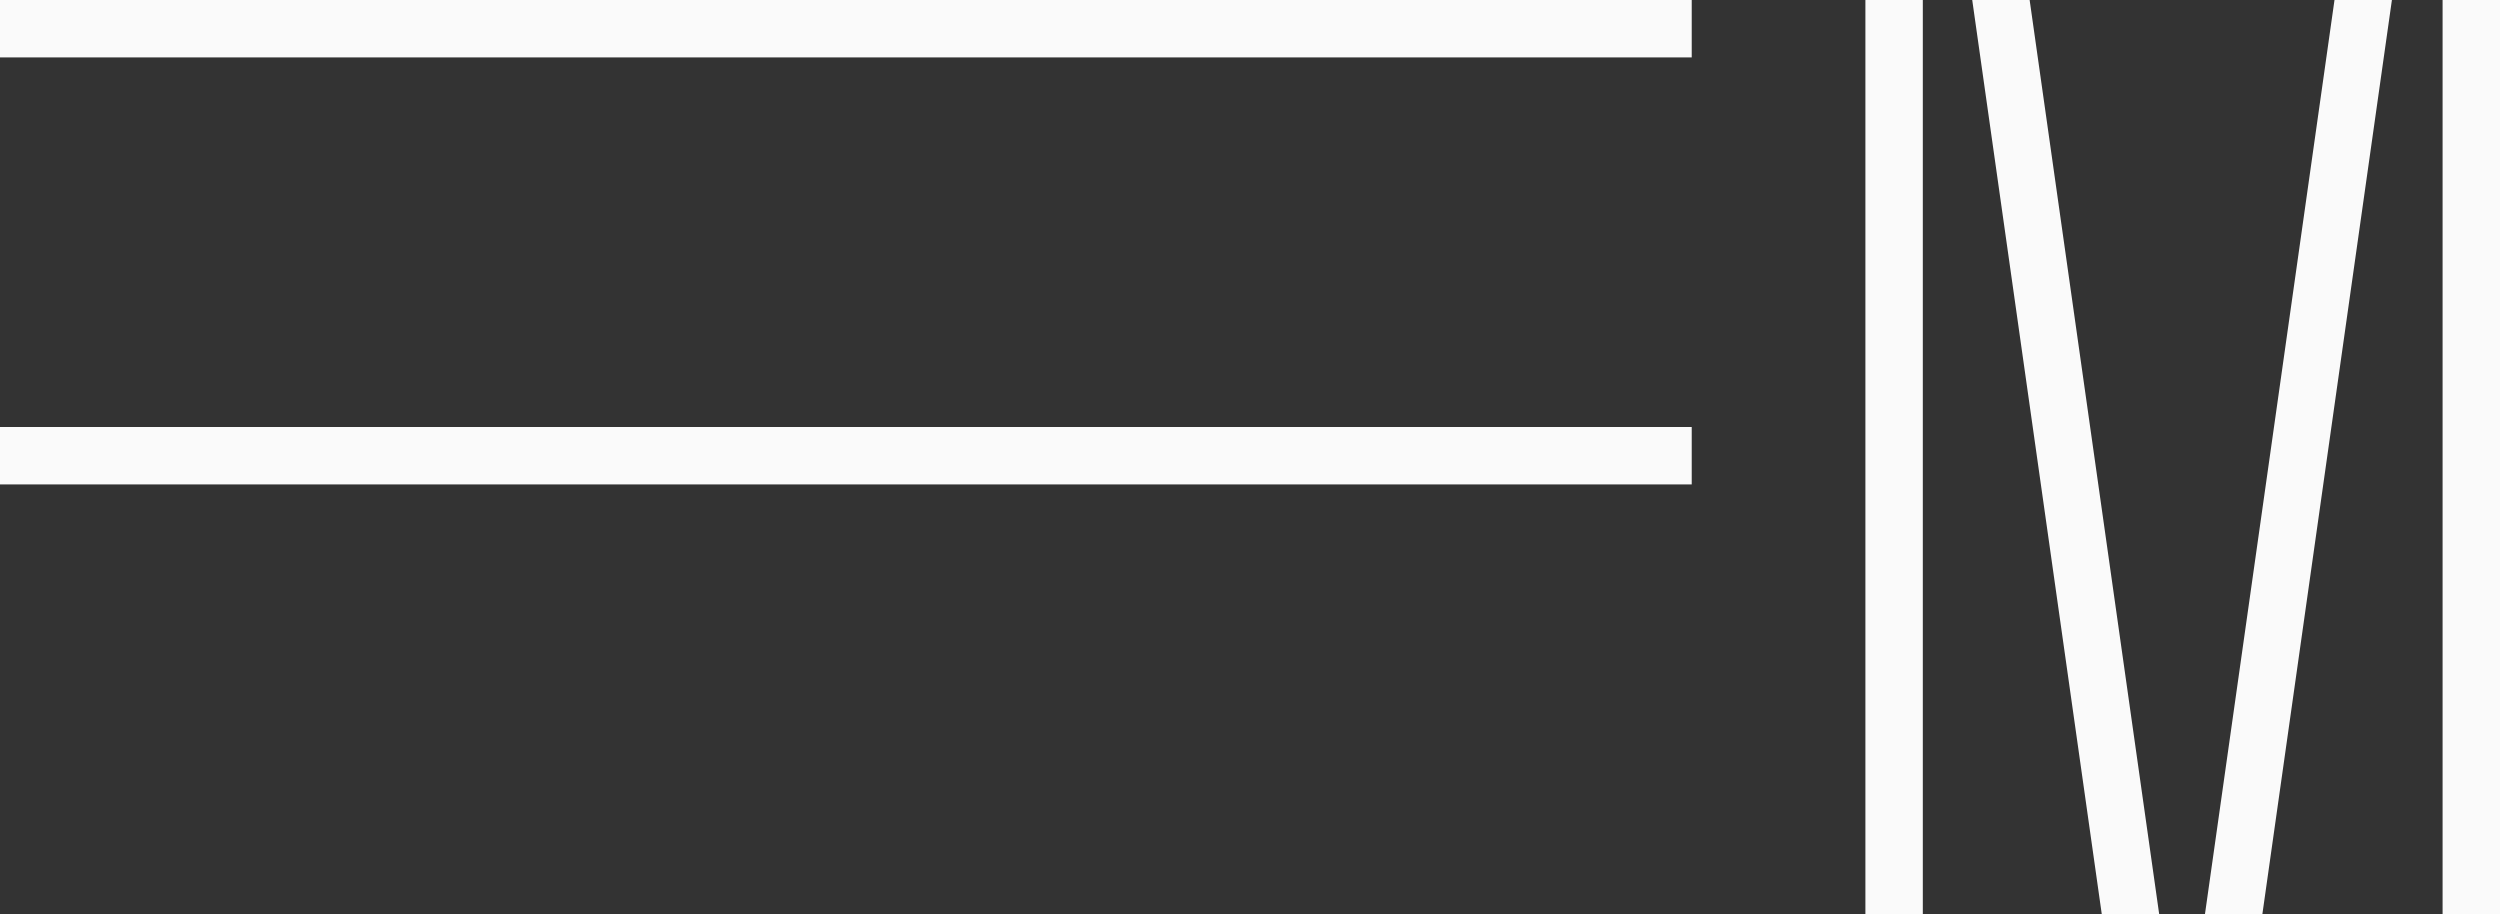 <?xml version="1.0" encoding="utf-8"?>
<!-- Generator: Adobe Illustrator 16.0.0, SVG Export Plug-In . SVG Version: 6.00 Build 0)  -->
<!DOCTYPE svg PUBLIC "-//W3C//DTD SVG 1.0//EN" "http://www.w3.org/TR/2001/REC-SVG-20010904/DTD/svg10.dtd">
<svg version="1.0" xmlns="http://www.w3.org/2000/svg" xmlns:xlink="http://www.w3.org/1999/xlink" x="0px" y="0px"
	 width="416.906px" height="152.433px" viewBox="0 0 416.906 152.433" enable-background="new 0 0 416.906 152.433"
	 xml:space="preserve">
<rect x="0" y="0" width="416.906" height="152.433" fill="#333333" stroke="none"/>
<g id="Layer_1">
	<g>
		<rect x="0.079" y="808" fill="#FAFAFA" width="9.574" height="152.432"/>
		<rect x="96.332" y="808" fill="#FAFAFA" width="9.574" height="152.432"/>
		<polygon fill="#FAFAFA" points="27.467,808 49.068,960.433 39.494,960.433 17.893,808 		"/>
		<polygon fill="#FAFAFA" points="78.307,808 56.706,960.433 66.28,960.433 87.881,808 		"/>
	</g>
	<g>
		<rect y="352" fill="#FAFAFA" width="282.116" height="9.574"/>
		<rect y="423.208" fill="#FAFAFA" width="282.116" height="9.575"/>
	</g>
	<rect x="593" fill="#FAFAFA" width="282.116" height="9.574"/>
	<rect x="593" y="71.208" fill="#FAFAFA" width="282.116" height="9.575"/>
	<rect x="311.079" fill="#FAFAFA" width="9.574" height="152.432"/>
	<rect x="407.332" fill="#FAFAFA" width="9.574" height="152.432"/>
	<polygon fill="#FAFAFA" points="338.467,0 360.068,152.433 350.494,152.433 328.893,0 	"/>
	<polygon fill="#FAFAFA" points="389.307,0 367.706,152.433 377.28,152.433 398.881,0 	"/>
	<rect fill="#FAFAFA" width="282.116" height="9.574"/>
	<rect y="71.208" fill="#FAFAFA" width="282.116" height="9.575"/>
</g>
<g id="Layer_2">
</g>
</svg>
